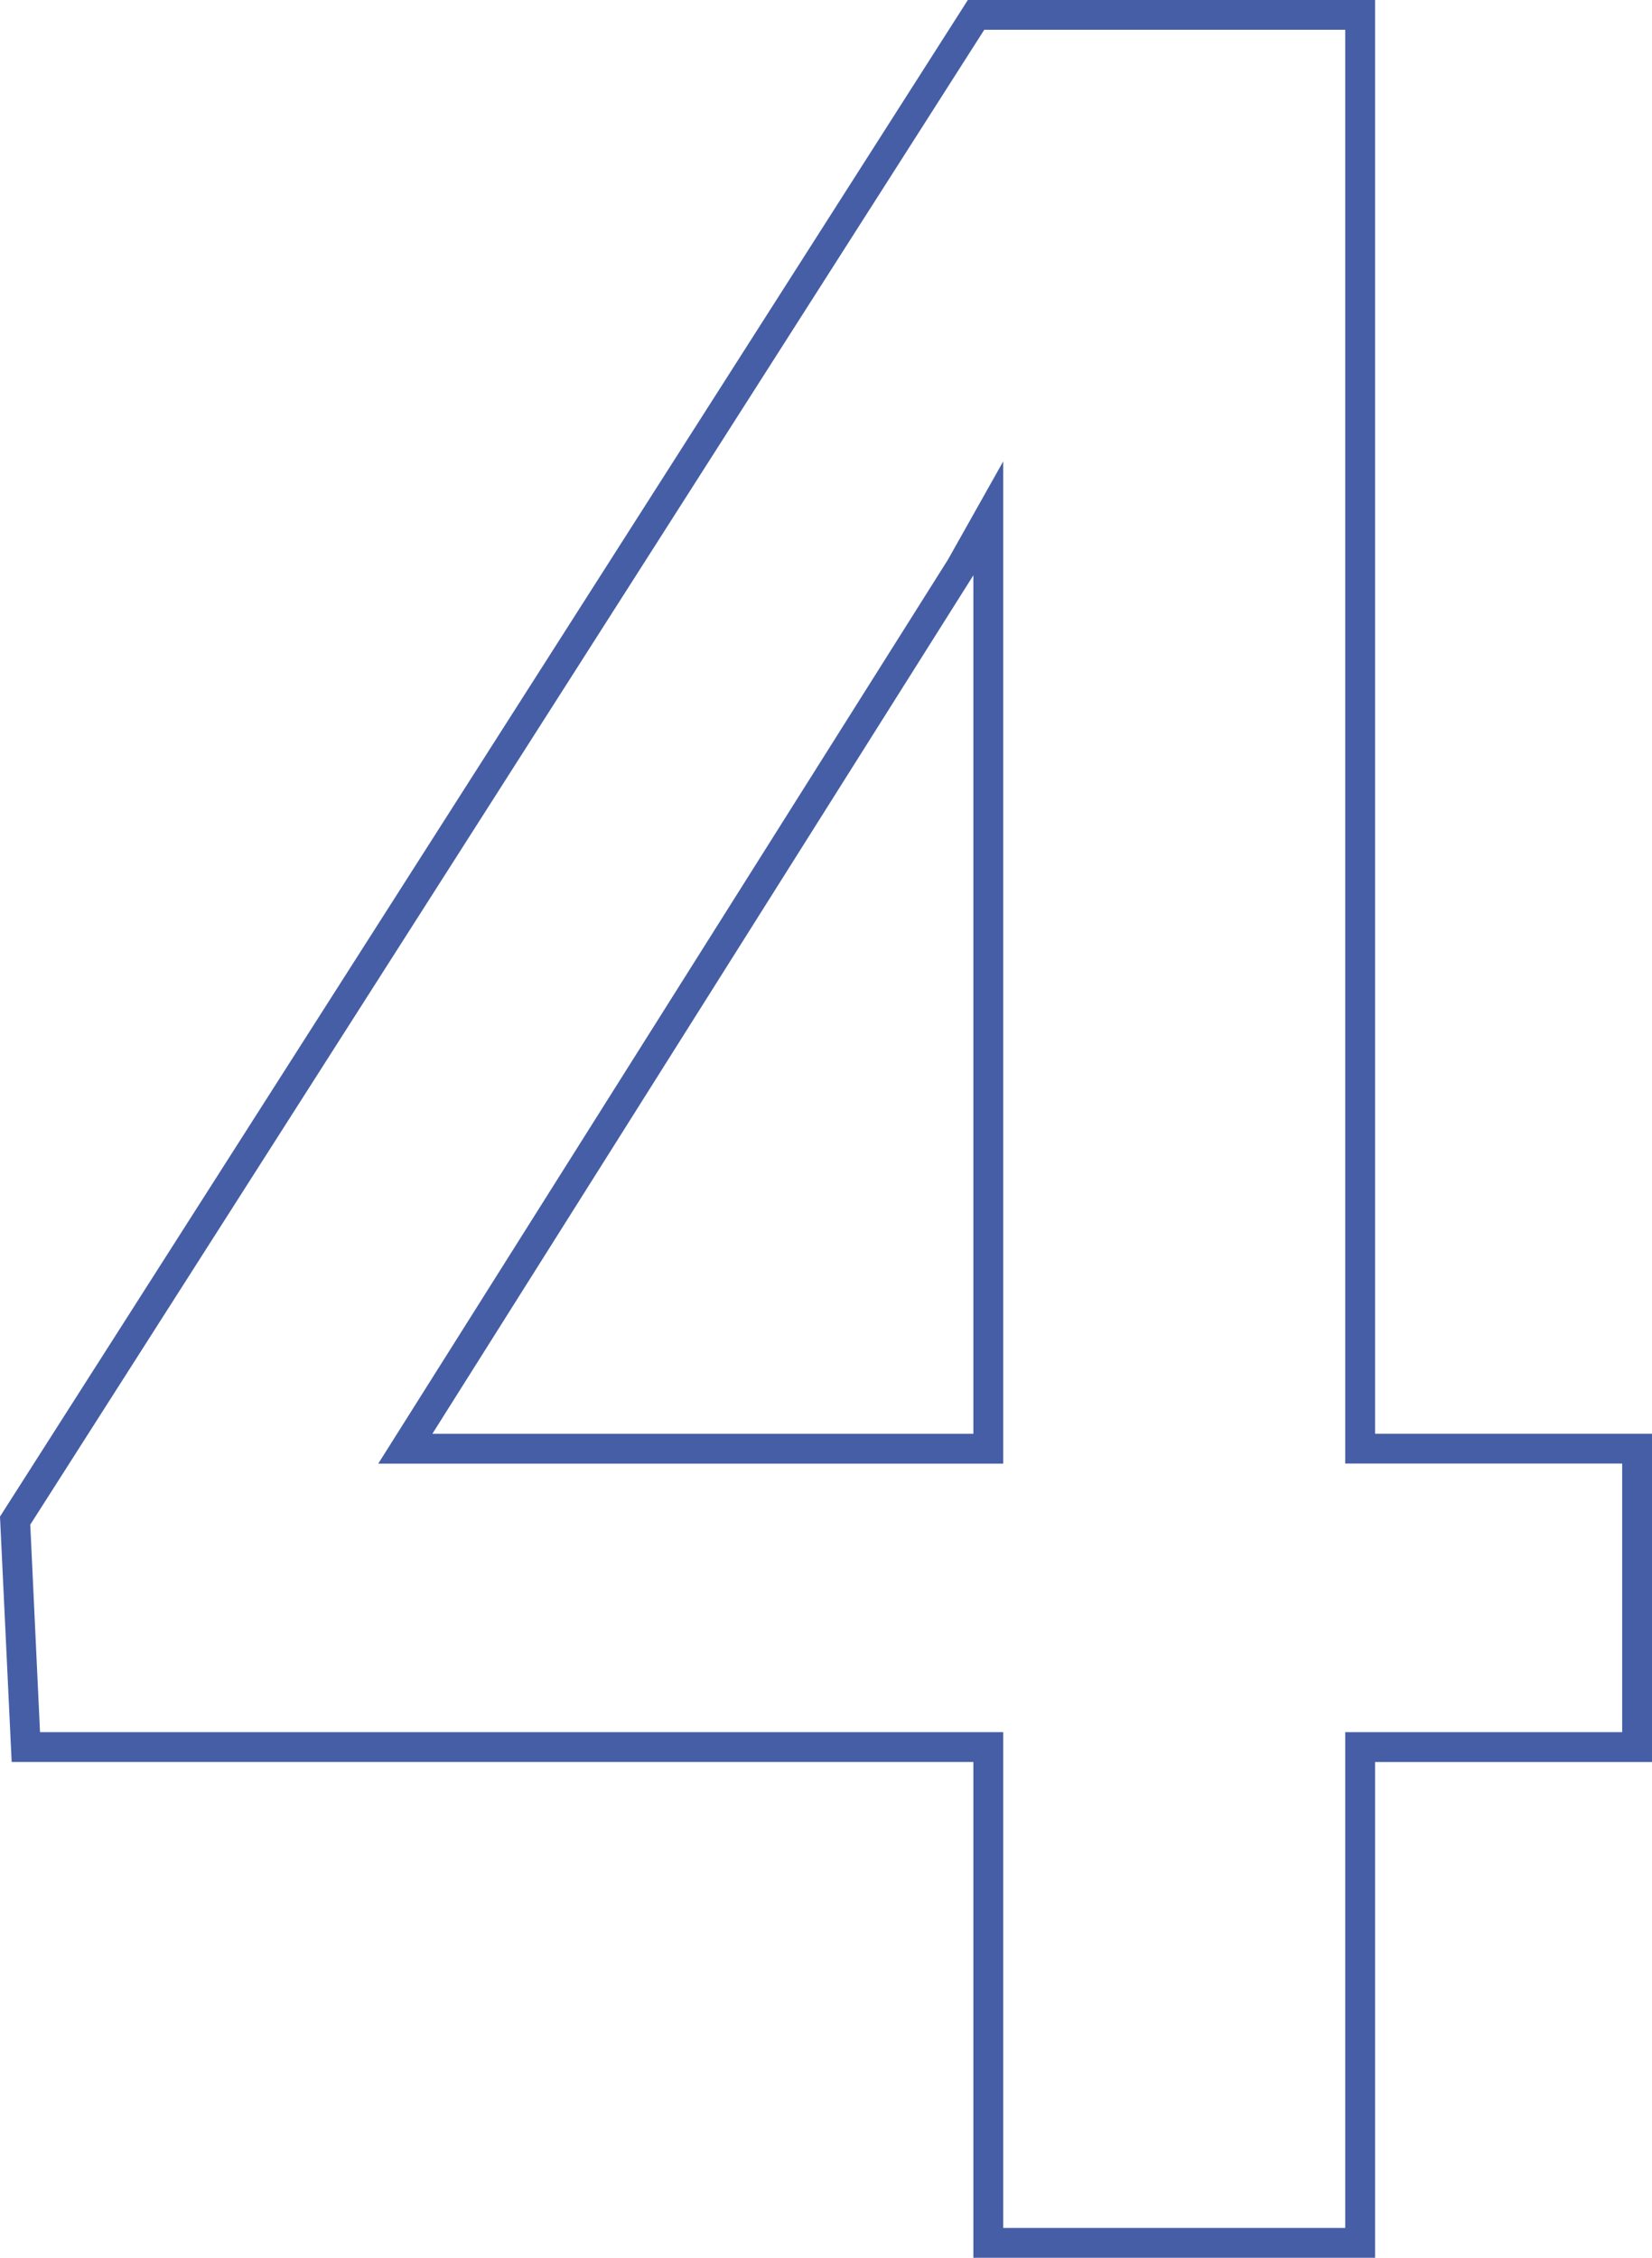 <svg xmlns="http://www.w3.org/2000/svg" width="110.705" height="151.297" viewBox="0 0 110.705 151.297"><path d="M96.464,1H69.547V-32.223H5.1L4.318-48.669,69.178-150.3H96.464v96.079h18.56v22H96.464ZM71.547-1H94.464V-34.223h18.56v-18H94.464V-148.3H70.275L6.346-48.128,7-34.223H71.547Zm0-51.218H29.667l38.175-60.575,3.705-6.587Zm-38.255-2H69.547v-57.529Z" transform="translate(-4.318 150.297)" fill="#455ea5"/></svg>